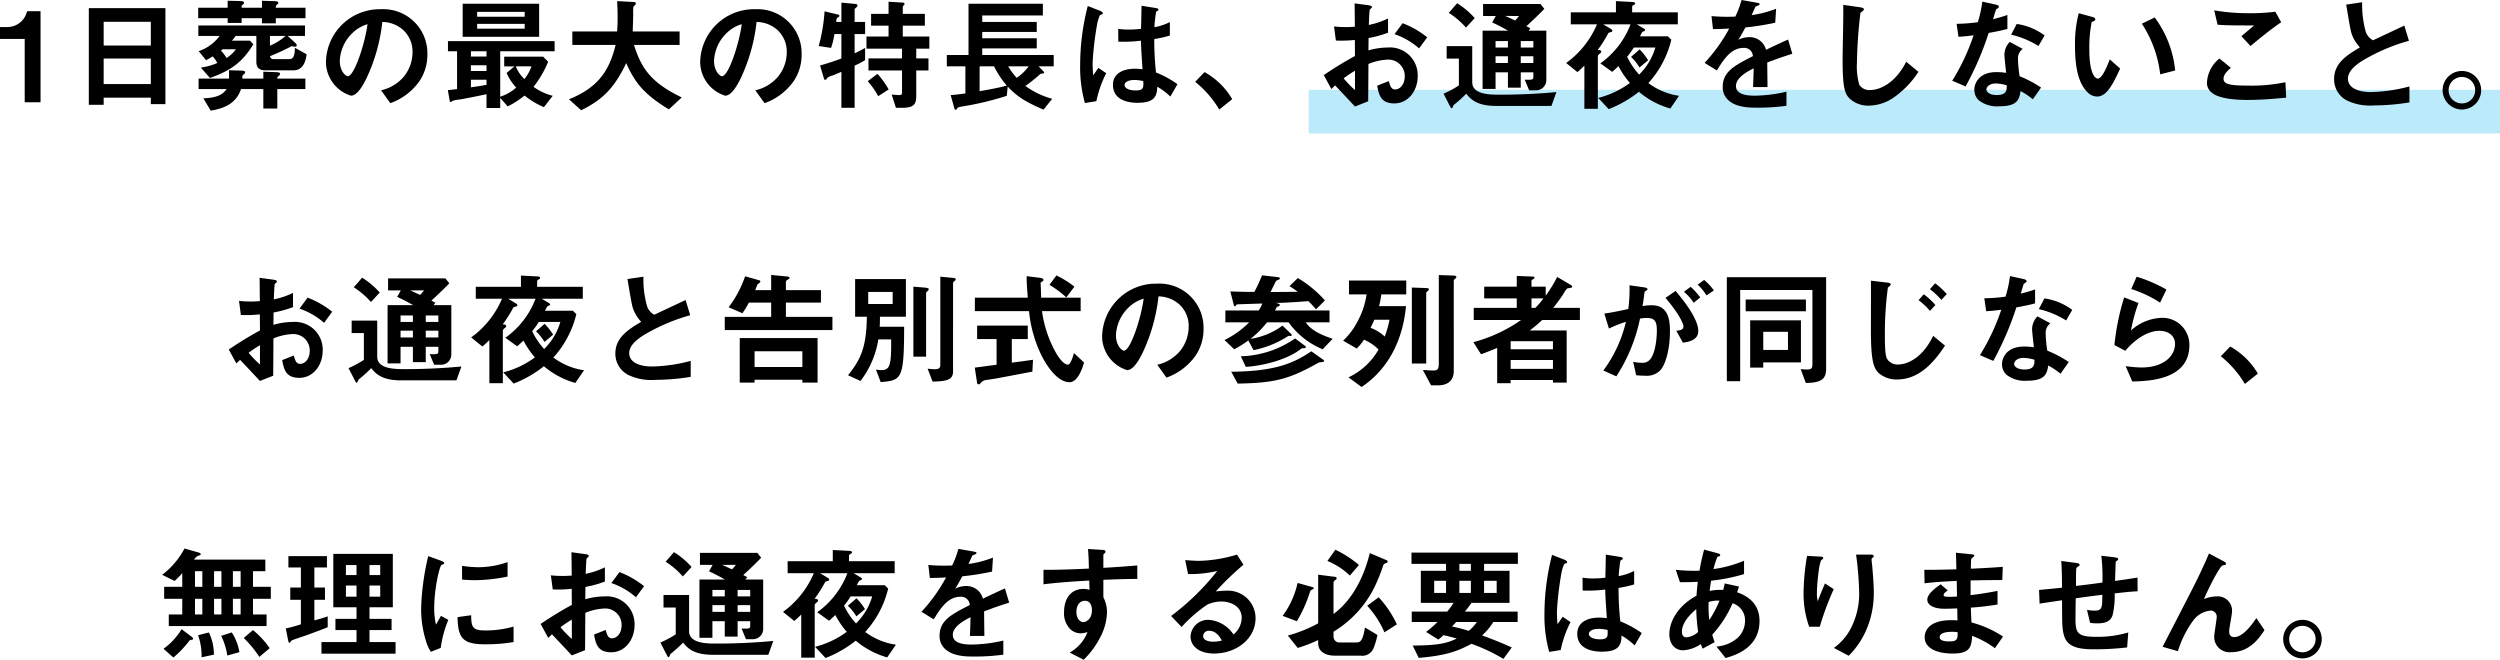 <svg xmlns="http://www.w3.org/2000/svg" viewBox="0 0 400.82 105.78"><defs><style>.a{fill:#bbeafa;}</style></defs><g transform="translate(-547.18 -1239.6)"><path class="a" d="M0,0H191V7H0Z" transform="translate(757 1254)"/><path d="M-198.32,0V-14.6h-2.16a3.262,3.262,0,0,1-3.18,2.54h-1.16v1.9h3.96V0Zm20.02.3V-15.1h-12.28V.4h2.38V-.74h7.56V.3Zm-2.34-9.4h-7.56v-3.8h7.56Zm0,6.18h-7.56v-4.1h7.56Zm24.98-4.78-1.88-1.04c-.02,1.16-.2,1.82-.88,1.82h-2.52a.523.523,0,0,1-.58-.48A34.089,34.089,0,0,0-158.06-9a2.753,2.753,0,0,0,.52.08c.3,0,.3-.2.3-.22,0-.16-.3-.44-.34-.48l-1.12-1.02h2.78v-1.68h-17.1v1.68h3.42a6.988,6.988,0,0,1-3.36,2.44l1.18,1.46c.48-.26.8-.46,1.06-.62a4.631,4.631,0,0,1,.74,1.06,10.541,10.541,0,0,1-2.64.74l1.46,1.66c3.4-1.2,5.22-2.56,6.96-5.4l-.54-.58h-2.9a5.574,5.574,0,0,0,.6-.76h3.32v4.12c0,.98.48,1.4,1.46,1.4h4.44C-156.12-5.12-155.8-6.7-155.66-7.7Zm-3.38-2.94a8.821,8.821,0,0,1-2.5,1.56v-1.56ZM-167-8.5a5.349,5.349,0,0,1-1.5,1.4,6.746,6.746,0,0,0-.9-1.2,3.392,3.392,0,0,0,.28-.2Zm11.16-4.98v-1.68h-4.76c0-.3,0-.32.22-.52a.379.379,0,0,0,.18-.3c0-.22-.4-.22-.72-.24l-1.9-.06v1.12h-3.26c0-.36,0-.36.18-.5a.338.338,0,0,0,.2-.3c0-.12,0-.26-.76-.28l-1.86-.04v1.12h-4.72v1.68h4.72v.76h2.24v-.76h3.26v.82h2.22v-.82Zm-.02,11.36V-3.8h-4.5c0-.24.02-.26.22-.42a.456.456,0,0,0,.22-.36c0-.24-.44-.24-.76-.26l-1.92-.06v1.1h-3.36v-.38c0-.08.04-.16.22-.3a.42.42,0,0,0,.22-.34c0-.18-.16-.24-.66-.26l-1.92-.06V-3.8h-4.88v1.68h4.5c-.7,1.02-1.86,1.42-3.74,1.48l1.18,1.98c1.86-.32,4.04-.96,4.86-3.46h3.58V1h2.24V-2.12Zm19.56-5.52a7.066,7.066,0,0,0-7.44-7.28,8.626,8.626,0,0,0-8.82,8.48,5.691,5.691,0,0,0,4,5.38c1.04,0,1.96-1.68,2.56-2.92a28.4,28.4,0,0,0,2.48-8.9,5.117,5.117,0,0,1,3.4,1.34,4.715,4.715,0,0,1,1.44,3.5,6.257,6.257,0,0,1-1.44,3.98,6.736,6.736,0,0,1-3.6,2.14l1.48,2.06a9.655,9.655,0,0,0,4.66-3.52A7.473,7.473,0,0,0-136.3-7.64Zm-9.6-4.88c-.4,3.12-2.12,8.34-3.16,8.34-.36,0-1.28-.84-1.28-2.46a6.55,6.55,0,0,1,2-4.44A5.9,5.9,0,0,1-145.9-12.52Zm30,4.34V-9.8H-133v1.62h1.46v6.06c-.32.04-.58.08-1.48.18l.32,1.78a.157.157,0,0,0,.16.12c.06,0,.16-.12.24-.18a5.083,5.083,0,0,1,1.1-.22c.72-.1,3.02-.56,4.38-.86V.92h2.2V-.7l1.2,1.36a14.884,14.884,0,0,0,2.7-1.74,13.022,13.022,0,0,0,3.1,1.86l1.42-1.82a8.926,8.926,0,0,1-3.08-1.44,16.514,16.514,0,0,0,2.34-4.02l-.8-.82h-6.24v1.56h1.64L-123.6-4.7a8.333,8.333,0,0,0,1.54,2.34A6.944,6.944,0,0,1-124.62-.9V-8.18Zm-10.92,3.16h-2.5v-.92h2.5Zm0-2.32h-2.5v-.84h2.5Zm0,4.54c-1.08.2-1.78.3-2.5.4V-3.62h2.5Zm7.22-2.96a7.531,7.531,0,0,1-1.14,2.04,5.646,5.646,0,0,1-1.38-2.04Zm1.22-4.74v-5.3h-12.26v5.3Zm-2.32-3.22h-7.62v-.78h7.62Zm0,1.92h-7.62v-.78h7.62ZM-95.52-.78c-4.88-2.36-6.44-4.58-7.66-8.42h7.32v-2.16h-7.52c.04-.94.08-2.64.08-2.82a6.458,6.458,0,0,1,.04-1.16c.18-.16.38-.34.38-.5,0-.22-.2-.24-.34-.24l-2.66-.14c.04.64.08,1.5.08,2.66,0,.3,0,1.32-.08,2.2h-7.18V-9.2h6.94c-1.02,4.2-2.86,6.86-7.48,8.72l1.96,1.76c3.48-1.7,5.36-3.66,7.22-7.56,1.4,3.14,2.82,4.96,6.84,7.42ZM-76.3-7.64a7.066,7.066,0,0,0-7.44-7.28,8.626,8.626,0,0,0-8.82,8.48,5.691,5.691,0,0,0,4,5.38c1.04,0,1.96-1.68,2.56-2.92a28.4,28.4,0,0,0,2.48-8.9,5.117,5.117,0,0,1,3.4,1.34,4.715,4.715,0,0,1,1.44,3.5,6.257,6.257,0,0,1-1.44,3.98,6.736,6.736,0,0,1-3.6,2.14L-82.24.14a9.655,9.655,0,0,0,4.66-3.52A7.473,7.473,0,0,0-76.3-7.64Zm-9.6-4.88c-.4,3.12-2.12,8.34-3.16,8.34-.36,0-1.28-.84-1.28-2.46a6.55,6.55,0,0,1,2-4.44A5.9,5.9,0,0,1-85.9-12.52ZM-55.82-8.6v-1.94h-4.26v-1.74h3.54v-1.9h-3.54v-1.06a.549.549,0,0,1,.2-.36.306.306,0,0,0,.08-.2.2.2,0,0,0-.2-.18l-2.36-.14v1.94h-2.8v1.9h2.8v1.74H-65.9V-8.6h5.7v1.56h-5.38V-5.1h5.38v3.54c0,.3-.12.4-.44.4-.2,0-.6-.02-1.22-.08l.68,2.12h1.02c1.8,0,2.24-.52,2.24-1.88V-5.1h1.96V-7.04h-1.96V-8.6Zm-6.52,6.54a14.136,14.136,0,0,0-1.8-2.5L-65.7-3.38a12.237,12.237,0,0,1,1.68,2.4Zm-3.78-4.7V-8.72a15.827,15.827,0,0,1-1.68.86v-3.08h1.68v-1.94H-67.8v-1.98c0-.14.16-.26.3-.38a.329.329,0,0,0,.16-.24.283.283,0,0,0-.26-.28l-2.32-.22v3.1h-.84c.06-.52.08-.58.2-.68.24-.14.32-.2.32-.3a.233.233,0,0,0-.2-.2l-2.18-.52a27.41,27.41,0,0,1-.94,5.56l1.98.3a11.456,11.456,0,0,0,.54-2.22h1.12v3.92c-1.08.4-2.08.74-3.42,1.12l.64,2.14a.192.192,0,0,0,.18.16c.14,0,.2-.1.36-.32a1.856,1.856,0,0,1,.72-.34c.2-.06.94-.38,1.52-.62V.88h2.12V-5.88A12.164,12.164,0,0,0-66.12-6.76Zm30.24,1V-7.58H-47.34V-8.64h8.74v-1.62h-8.74v-1.02h8.74v-1.6h-8.74v-1.04h9.72V-15.8H-49.54v8.22h-3.48v1.82h2.98v4.34c-.6.08-1.68.24-2.36.26L-51.86.8c.08.28.12.4.26.4.06,0,.12-.02.2-.16.1-.2.22-.26.92-.38a47.866,47.866,0,0,0,7.08-1.7l.14-1.48c1.4,1.46,2.54,2.32,5.74,3.7l1.4-1.74a13.034,13.034,0,0,1-4.3-2.06,25.864,25.864,0,0,0,2.4-1.92c.08-.04.46-.08.54-.12a.092.092,0,0,0,.06-.1c0-.1-.12-.2-.18-.28l-.7-.72Zm-4.02,0a7.687,7.687,0,0,1-1.92,1.84,10.985,10.985,0,0,1-1.36-1.84Zm-3.5,3.08c-1.28.36-2.96.66-4.36.9V-5.76h2.32A14.008,14.008,0,0,0-43.4-2.68Zm27.36-.22a16.008,16.008,0,0,0-3.44-1.88,49.134,49.134,0,0,1-.28-5.36,18.685,18.685,0,0,0,2.5-.56v-2.16a8.732,8.732,0,0,1-2.48.82,23.072,23.072,0,0,1,.28-2.48c.2-.12.38-.22.38-.32,0-.12-.06-.22-.48-.28l-2.24-.36c-.04,1.98-.04,2.2-.08,3.7a15.832,15.832,0,0,1-1.86.12,10.411,10.411,0,0,1-1.8-.12l.02,2.06a22.231,22.231,0,0,0,3.62-.16c.04,1.36.1,2.2.26,4.58-.4-.04-.82-.08-1.22-.08-1.94,0-3.52.78-3.52,2.58,0,2.88,3.36,2.88,3.94,2.88,2.72,0,3.12-1.04,3.16-2.58a10.7,10.7,0,0,1,2.1,1.58ZM-27.46-4.66l-1.26-.86-.82,1.2a19.706,19.706,0,0,1-.1-2.1,50.819,50.819,0,0,1,.74-6.2,5.717,5.717,0,0,1,.44-1.36,3.077,3.077,0,0,0,.38-.16.173.173,0,0,0,.08-.14c0-.2-.42-.38-.48-.4l-1.94-.76a37.914,37.914,0,0,0-1.22,9.36,21.515,21.515,0,0,0,.76,6.2l1.84-.3A17.566,17.566,0,0,1-27.46-4.66Zm5.94,1.26c.04,1.04.08,1.5-1.24,1.5-1.18,0-1.76-.42-1.76-.88s.64-.8,1.58-.8A6.879,6.879,0,0,1-21.52-3.4Zm8.32.12A16.444,16.444,0,0,1-9.34,1.16L-7.26-.5A11.764,11.764,0,0,0-11.7-4.84ZM8.64-2.12a8.072,8.072,0,0,1,.6-.58C11.06-.78,11.56-.24,12.42.68l2.12-.84c.02-2.44.02-2.8.04-5.98a8.966,8.966,0,0,1,3.04-.7A2.625,2.625,0,0,1,20.4-4.18c0,1.4-.82,2.12-1.54,2.12-.62,0-.78-.52-1.02-1.34l-1.86.74c.28,1.46.56,2.84,2.76,2.84,2.14,0,3.74-1.94,3.74-4.4a4.449,4.449,0,0,0-4.82-4.56,11.075,11.075,0,0,0-3.08.46l.02-1.98a17.438,17.438,0,0,0,3.12-.86v-2.28a12.694,12.694,0,0,1-3.08,1.04c.02-.38.08-2.34.16-2.46.04-.06.34-.3.34-.38,0-.1,0-.24-.56-.32l-2.22-.3c.02,1.3.02,1.48.04,3.74-.58.04-.88.06-1.38.06a16.115,16.115,0,0,1-1.96-.1l.3,2.26A19.628,19.628,0,0,0,12.4-10l.02,2.58a57.292,57.292,0,0,0-5,3.06Zm3.78.16A16.815,16.815,0,0,1,10.6-3.84a20.517,20.517,0,0,1,1.82-1.22ZM24-10.42a14.712,14.712,0,0,0-3.94-2.26l-1.3,1.76A11.633,11.633,0,0,1,22.7-8.64ZM43.1-3.6v-7.88H40.26l.28-.38c-.1-.06-.54-.3-.64-.34,1.58-1.44,2.42-2.3,2.88-2.78l-.62-.78h-9.2v1.92H35l-.58,1.04c.88.4,1.72.84,2.56,1.32h-4.1v9.34h2.08V-4.8h1.98v2.46H39V-4.8h2.02v.7c0,.5-.14.5-1.38.48l.7,1.7H41.4A1.642,1.642,0,0,0,43.1-3.6ZM41.02-8.78H39V-9.82h2.02Zm0,2.48H39V-7.38h2.02ZM36.94-8.78H34.96V-9.82h1.98Zm0,2.48H34.96V-7.38h1.98Zm1.78-7.54a5.822,5.822,0,0,1-.62.72c-.24-.1-1.34-.62-1.6-.72Zm-7.1.34a12.932,12.932,0,0,0-2.82-2.38l-1.34,1.54a13.156,13.156,0,0,1,2.76,2.36ZM44.72-1.64c-3,.28-6.02.42-9.04.42-1.6,0-4.46,0-4.46-2V-9h-4.1v2h1.96v4.3a16.276,16.276,0,0,1-2.46,1.32L27.7.72c.06.1.12.24.24.24.1,0,.18-.26.3-.52a19.178,19.178,0,0,0,2.02-1.82C30.9-.58,31.88.58,35,.58h8.92Zm19.66.6a10.658,10.658,0,0,1-4.92-2.04,15.75,15.75,0,0,0,3.68-6.96l-.56-.54H58.12a7.3,7.3,0,0,1,.36-.68,1.528,1.528,0,0,1,.32-.16c.04-.02.14-.04.14-.16,0-.14-.22-.26-.4-.36l-.94-.56h6.58v-1.92H56.86v-.92c0-.12.1-.16.32-.3.1-.06.16-.1.16-.2,0-.16-.16-.22-.42-.24l-2.66-.14v1.8H47.02v1.92h4.2a14.7,14.7,0,0,1-4.94,6.2l1.8,1.46A14.631,14.631,0,0,0,49.2-5.88V1.04h2.16V-7.32c0-.22.12-.32.28-.46.16-.12.26-.2.26-.34,0-.24-.3-.26-.56-.28A19.927,19.927,0,0,0,53-11.02c.1-.14.14-.16.52-.26.08-.02.16-.04.16-.18,0-.1-.04-.2-.36-.38l-1.1-.66H56.6a13.6,13.6,0,0,1-4.84,6.26l1.9,1.36c.44-.38.64-.56,1-.92A13.937,13.937,0,0,0,56.5-3.1,14.461,14.461,0,0,1,51.42-.7L53.1,1.1a18.707,18.707,0,0,0,4.84-2.78A13.528,13.528,0,0,0,62.98,1Zm-3.8-7.74a10.012,10.012,0,0,1-2.6,4.34A11.9,11.9,0,0,1,56.06-7.3a12.324,12.324,0,0,0,1.06-1.48ZM59.42-6.74a10,10,0,0,0-1.36-1.74l-1.38,1.2a8.182,8.182,0,0,1,1.36,1.7ZM82.54-7.78l-.68-2.28c-.94.42-1.2.54-3.54,1.64a2.68,2.68,0,0,0-2.72-2.02,3.868,3.868,0,0,0-1.72.42c.34-.52.5-.8,1.14-1.98a42.1,42.1,0,0,0,4.78-.76L79.94-15a16.887,16.887,0,0,1-3.92,1.02c.1-.22.6-1.34.62-1.36.02,0,.42-.18.46-.2.12-.04.2-.1.2-.22,0-.14-.34-.18-.4-.2l-2.5-.44a15.509,15.509,0,0,1-1,2.66,28.13,28.13,0,0,1-3.82-.08l.24,2.08c.84,0,1.46-.02,2.6-.08a26.592,26.592,0,0,1-3.94,5.5L70.44-5.1c1.1-1.8,2.3-3.62,4.26-3.62A1.386,1.386,0,0,1,76.22-7.4c-3,1.54-4.84,2.48-4.84,4.96a2.734,2.734,0,0,0,.76,1.96C73.4.86,75.72.86,76.84.86A33.1,33.1,0,0,0,81.6.56V-1.7a23.124,23.124,0,0,1-5.1.64c-1.46,0-3-.26-3-1.56,0-1.4,2.08-2.44,2.84-2.82-.02.88-.04,1.86-.1,3h2.32c0-.68-.04-3.16-.04-3.94C80-6.94,80.96-7.28,82.54-7.78Zm20.22,2.9L100.8-6.5c-1.96,3.84-4.64,4.54-5.76,4.54a1.929,1.929,0,0,1-1.76-.84,10.531,10.531,0,0,1-.38-3.54,75.592,75.592,0,0,1,.56-8c.32-.26.56-.42.56-.58,0-.12-.18-.26-.66-.32l-2.66-.38c.06,1.34-.1,7.28-.1,8.5,0,4.8.32,5.82,1.26,6.64A4.449,4.449,0,0,0,94.78.54,7.229,7.229,0,0,0,98.76-.74,14.922,14.922,0,0,0,102.76-4.88Zm19.66,2.52a18.37,18.37,0,0,0-3.44-1.82,19.817,19.817,0,0,1-.26-2.78,1.832,1.832,0,0,1,.76-1.6L117.4-9.68a3.022,3.022,0,0,0-.86,2.04c0,.42.24,2.46.28,2.92a10.093,10.093,0,0,0-1.56-.12c-2.76,0-3.54,1.76-3.54,2.84a2.264,2.264,0,0,0,.74,1.7,4.753,4.753,0,0,0,3.26.94c2.62,0,3.22-.84,3.4-2.44A11.009,11.009,0,0,1,121.1-.48Zm-5.5-.36c0,.72.02,1.56-1.6,1.56-1.1,0-1.66-.46-1.66-.9,0-.4.48-.96,1.52-.96A6.716,6.716,0,0,1,116.92-2.72Zm6.06-8a9.884,9.884,0,0,0-4.46-1.84l-.9,1.72A14.155,14.155,0,0,1,122-9.02Zm-5.96-1.04V-14c-.52.18-1.12.38-2.3.68.08-.26.46-1.54.48-1.56.12-.12.46-.24.46-.44,0-.22-.38-.32-.48-.34L113-16.14a19.083,19.083,0,0,1-.72,3.3,26.625,26.625,0,0,1-3.4.26l.3,2.08c.94-.06,1.5-.12,2.42-.24a34.306,34.306,0,0,1-3.42,7.28l2.14.92a48.777,48.777,0,0,0,3.7-8.58C115.72-11.42,116.34-11.58,117.02-11.76Zm26.9,6.66a17,17,0,0,0-3.28-8.5l-2.06,1a18.6,18.6,0,0,1,2.94,8.12Zm-8.82-.3-1.66-1.48c-.38.96-1.2,3.08-1.92,3.08-.4,0-1.36-.72-1.36-4.62a20.732,20.732,0,0,1,.38-4.46c.34-.12.58-.2.58-.42,0-.24-.32-.34-.46-.38l-2.2-.6a19.479,19.479,0,0,0-.6,5.2c0,3.8.64,6.14,2.04,7.5a2.181,2.181,0,0,0,1.48.66C133-.92,134-3.04,135.1-5.4Zm25.82-7.44-.94-1.68a32.448,32.448,0,0,1-4.4.24,32.442,32.442,0,0,1-5.4-.46l.54,2.3c1.18.1,2.54.12,5.86.12l-2.04,1.72L156-9.02C157.1-9.94,159.16-11.64,160.92-12.84Zm.8,12.1-.12-2.48a26.687,26.687,0,0,1-6.24.54c-.88,0-2.84,0-3.4-.48a.741.741,0,0,1-.28-.64c0-.68.68-1.3,1.18-1.72l-1.84-1.5a5.248,5.248,0,0,0-2,3.82,1.911,1.911,0,0,0,.66,1.56c1.16,1.1,4.02,1.26,5.8,1.26C157.8-.38,159.96-.58,161.72-.74Zm19.76.76V-2.54a25.919,25.919,0,0,1-6.18.9c-2.1,0-3.68-.7-3.68-2.14,0-1.34,1.48-2.36,2.38-2.92a30.089,30.089,0,0,1,7.4-3.16l-.74-2.44c-2.46,1.16-2.72,1.28-5.02,2.36a2.435,2.435,0,0,1-1.16-1.36,16.185,16.185,0,0,1-.58-4.74l-2.56.38c.64,3.82.74,4.4,1.02,5.06a6.3,6.3,0,0,0,1.18,1.8c-2.2,1.3-4.14,2.58-4.14,5.08A3.811,3.811,0,0,0,171.44-.3a8.6,8.6,0,0,0,4.4.8A35.876,35.876,0,0,0,181.48.02Zm8.42-5.04a3.086,3.086,0,0,0-3.1,3.08,3.116,3.116,0,0,0,3.1,3.1,3.111,3.111,0,0,0,3.08-3.1A3.081,3.081,0,0,0,189.9-5.02Zm0,.96a2.121,2.121,0,0,1,2.12,2.12A2.108,2.108,0,0,1,189.9.18a2.113,2.113,0,0,1-2.14-2.12A2.138,2.138,0,0,1,189.9-4.06ZM-166.92,41.88a8.072,8.072,0,0,1,.6-.58c1.82,1.92,2.32,2.46,3.18,3.38l2.12-.84c.02-2.44.02-2.8.04-5.98a8.966,8.966,0,0,1,3.04-.7,2.625,2.625,0,0,1,2.78,2.66c0,1.4-.82,2.12-1.54,2.12-.62,0-.78-.52-1.02-1.34l-1.86.74c.28,1.46.56,2.84,2.76,2.84,2.14,0,3.74-1.94,3.74-4.4a4.449,4.449,0,0,0-4.82-4.56,11.075,11.075,0,0,0-3.08.46l.02-1.98a17.438,17.438,0,0,0,3.12-.86V30.56a12.694,12.694,0,0,1-3.08,1.04c.02-.38.08-2.34.16-2.46.04-.06.34-.3.34-.38,0-.1,0-.24-.56-.32l-2.22-.3c.02,1.3.02,1.48.04,3.74-.58.04-.88.06-1.38.06a16.115,16.115,0,0,1-1.96-.1l.3,2.26a19.628,19.628,0,0,0,3.04-.1l.02,2.58a57.292,57.292,0,0,0-5,3.06Zm3.78.16a16.815,16.815,0,0,1-1.82-1.88,20.519,20.519,0,0,1,1.82-1.22Zm11.58-8.46a14.712,14.712,0,0,0-3.94-2.26l-1.3,1.76a11.633,11.633,0,0,1,3.94,2.28Zm19.1,6.82V32.52h-2.84l.28-.38c-.1-.06-.54-.3-.64-.34,1.58-1.44,2.42-2.3,2.88-2.78l-.62-.78h-9.2v1.92h2.04l-.58,1.04c.88.4,1.72.84,2.56,1.32h-4.1v9.34h2.08V39.2h1.98v2.46h2.06V39.2h2.02v.7c0,.5-.14.5-1.38.48l.7,1.7h1.06A1.642,1.642,0,0,0-132.46,40.4Zm-2.08-5.18h-2.02V34.18h2.02Zm0,2.48h-2.02V36.62h2.02Zm-4.08-2.48h-1.98V34.18h1.98Zm0,2.48h-1.98V36.62h1.98Zm1.78-7.54a5.822,5.822,0,0,1-.62.72c-.24-.1-1.34-.62-1.6-.72Zm-7.1.34a12.932,12.932,0,0,0-2.82-2.38l-1.34,1.54a13.156,13.156,0,0,1,2.76,2.36Zm13.1,11.86c-3,.28-6.02.42-9.04.42-1.6,0-4.46,0-4.46-2V35h-4.1v2h1.96v4.3a16.276,16.276,0,0,1-2.46,1.32l1.08,2.1c.06.1.12.24.24.24.1,0,.18-.26.3-.52a19.178,19.178,0,0,0,2.02-1.82c.64.8,1.62,1.96,4.74,1.96h8.92Zm19.66.6a10.658,10.658,0,0,1-4.92-2.04,15.75,15.75,0,0,0,3.68-6.96l-.56-.54h-4.46a7.305,7.305,0,0,1,.36-.68,1.528,1.528,0,0,1,.32-.16c.04-.02.14-.04.14-.16,0-.14-.22-.26-.4-.36l-.94-.56h6.58V29.58h-7.32v-.92c0-.12.1-.16.32-.3.1-.06.16-.1.16-.2,0-.16-.16-.22-.42-.24l-2.66-.14v1.8h-7.24V31.5h4.2a14.7,14.7,0,0,1-4.94,6.2l1.8,1.46a14.631,14.631,0,0,0,1.12-1.04v6.92h2.16V36.68c0-.22.12-.32.28-.46.16-.12.26-.2.26-.34,0-.24-.3-.26-.56-.28a19.927,19.927,0,0,0,1.66-2.62c.1-.14.14-.16.52-.26.08-.02.16-.04.16-.18,0-.1-.04-.2-.36-.38l-1.1-.66h4.38a13.6,13.6,0,0,1-4.84,6.26l1.9,1.36c.44-.38.64-.56,1-.92a13.936,13.936,0,0,0,1.84,2.7,14.461,14.461,0,0,1-5.08,2.4l1.68,1.8a18.707,18.707,0,0,0,4.84-2.78A13.528,13.528,0,0,0-112.58,45Zm-3.8-7.74a10.012,10.012,0,0,1-2.6,4.34,11.9,11.9,0,0,1-1.92-2.86,12.324,12.324,0,0,0,1.06-1.48Zm-1.16,2.04a10,10,0,0,0-1.36-1.74l-1.38,1.2a8.182,8.182,0,0,1,1.36,1.7Zm22.06,6.76V41.46a25.919,25.919,0,0,1-6.18.9c-2.1,0-3.68-.7-3.68-2.14,0-1.34,1.48-2.36,2.38-2.92a30.089,30.089,0,0,1,7.4-3.16l-.74-2.44c-2.46,1.16-2.72,1.28-5.02,2.36a2.435,2.435,0,0,1-1.16-1.36,16.185,16.185,0,0,1-.58-4.74l-2.56.38c.64,3.82.74,4.4,1.02,5.06a6.3,6.3,0,0,0,1.18,1.8c-2.2,1.3-4.14,2.58-4.14,5.08a3.811,3.811,0,0,0,2.04,3.42,8.6,8.6,0,0,0,4.4.8A35.876,35.876,0,0,0-94.08,44.02Zm22.72-7.5V34.4h-7.46V32.12h5.62v-2h-5.62v-1.3a.434.434,0,0,1,.3-.38c.16-.1.28-.16.28-.3s-.18-.18-.3-.2l-2.64-.26v2.44h-2.56c.06-.14.34-.88.4-.96.02-.02.3-.2.3-.22a.266.266,0,0,0,.12-.18.2.2,0,0,0-.16-.22l-2.28-.64A17.547,17.547,0,0,1-88,32.86l2.2.96a12.487,12.487,0,0,0,1.04-1.7h3.58V34.4h-7.44v2.12Zm-2.38,8.42V37.8H-86.22v7.14h2.38v-.46h7.66v.46Zm-2.44-2.5h-7.66V39.92h7.66Zm16.6-8.06V28.34h-8.14v6.04h1.88c-.06,4.86-.96,6.84-3.02,9.38l2,.92A14.662,14.662,0,0,0-64,38.02h2.06c.02,4.06-.14,4.92-1.6,4.92-.22,0-.62-.06-.84-.08l.76,2c3.38-.28,3.74-.44,3.76-8.88h-3.92c.02-.38.04-.64.04-1.6Zm-2.12-2.04h-3.92V30.4h3.92Zm10.1-3.94c0-.22-.1-.22-.98-.3l-1.48-.14V42.1c0,.5-.22.7-.96.7a10.741,10.741,0,0,1-1.08-.1l.8,2.08c2.28-.04,3.28-.3,3.28-1.6V28.98c0-.12.16-.26.2-.3C-51.72,28.6-51.6,28.5-51.6,28.4Zm-4.32,1.58c0-.2-.24-.24-.98-.3l-1.48-.12V40.78h2.04V30.58c0-.1.12-.22.2-.28C-56.04,30.22-55.92,30.1-55.92,29.98Zm23.36-.42a15.534,15.534,0,0,0-2.88-1.8l-1.12,1.5a17.808,17.808,0,0,1,2.7,2.02Zm1.54,12.16-1.62-1.52c-.12.46-.52,1.86-.96,1.86-.46,0-1.12-.54-1.88-1.82a18.966,18.966,0,0,1-2.28-6.76h6.2V31.32H-37.9c-.02-.8-.02-1.1-.08-2.3,0-.08.02-.16.24-.28.16-.08.22-.14.22-.24,0-.28-.34-.34-.9-.4l-1.8-.22c0,1.14.06,1.84.18,3.44h-8.48v2.16h8.68a20.832,20.832,0,0,0,1.7,6.46c.74,1.7,2.64,4.94,4.8,4.94C-31.94,44.88-31.18,42.32-31.02,41.72Zm-8.18-.44c-1.68.24-2.1.3-3.4.46V37.96h2.56V35.8h-8.12v2.16h3.12v4.12c-1.7.22-2.4.32-3.5.46l.38,2.46a.249.249,0,0,0,.26.22c.14,0,.16-.04.42-.34a1.523,1.523,0,0,1,.96-.38c.22-.04,1.2-.18,1.4-.22.02,0,4.08-.76,5.82-1.1Zm27.34-4.92a7.066,7.066,0,0,0-7.44-7.28,8.626,8.626,0,0,0-8.82,8.48,5.691,5.691,0,0,0,4,5.38c1.04,0,1.96-1.68,2.56-2.92a28.4,28.4,0,0,0,2.48-8.9,5.117,5.117,0,0,1,3.4,1.34,4.715,4.715,0,0,1,1.44,3.5,6.257,6.257,0,0,1-1.44,3.98,6.736,6.736,0,0,1-3.6,2.14l1.48,2.06a9.655,9.655,0,0,0,4.66-3.52A7.473,7.473,0,0,0-11.86,36.36Zm-9.6-4.88c-.4,3.12-2.12,8.34-3.16,8.34-.36,0-1.28-.84-1.28-2.46a6.55,6.55,0,0,1,2-4.44A5.9,5.9,0,0,1-21.46,31.48Zm23.24,3.8A12.635,12.635,0,0,0,7.24,39.6l1.6-1.68c-1.72-.58-3.4-1.3-4.32-2.64H8.34v-1.9H-.42c.14-.24.2-.34.34-.6.14-.02.44-.06.44-.28,0-.18-.18-.22-.64-.34,1,.02,3.48-.14,5.22-.28A15.356,15.356,0,0,1,6.18,33.2L7.6,31.76a18.368,18.368,0,0,0-4.34-3.58l-1.34,1.3a14.247,14.247,0,0,1,1.32.9c-1.24.02-3.58.04-4.36.04.14-.28.76-1.54.9-1.8.14-.06.38-.16.44-.2a.218.218,0,0,0,.16-.2c0-.08-.1-.16-.24-.18l-2.62-.3A22.4,22.4,0,0,1-3.72,30.4c-1.3,0-2.5-.02-3.84-.08L-7,32.54a.192.192,0,0,0,.18.16c.08,0,.1-.04.22-.22.06-.08.1-.08.52-.1l3.64-.12a4.89,4.89,0,0,1-.58,1.12H-8.36v1.9h3.82A14.716,14.716,0,0,1-8.5,38.12l1.56,1.48a16.505,16.505,0,0,0,2.26-1.42l.84,1.56a15.94,15.94,0,0,0,5.42-2.18,1.178,1.178,0,0,1,.28-.14.533.533,0,0,0,.24.06c.06,0,.18-.06.18-.16a.344.344,0,0,0-.14-.22L.8,35.8a11.216,11.216,0,0,1-5.12,2.12,15.656,15.656,0,0,0,2.64-2.64ZM-6.38,45.1C-.14,45,2,44.3,6.64,41.72c.1-.02.58-.08.66-.1a.155.155,0,0,0,.16-.14c0-.1-.04-.14-.12-.2L5.42,39.92C2.56,41.86-.44,43.14-7.42,43.2Zm1.3-2.68c3.52-.24,7.12-1.46,8.88-2.92.08-.06.12-.06.5-.08.08,0,.24-.04.24-.16a.26.26,0,0,0-.16-.24L2.82,37.86a15.931,15.931,0,0,1-8.7,2.86ZM20.64,30.8V28.58H11.46V30.8h2.82a12.75,12.75,0,0,1-1.42,4.28,11.17,11.17,0,0,1-2.34,3.14l2.18,1.26a7.751,7.751,0,0,0,1.16-1.42,7.107,7.107,0,0,1,2.34,1.58,10.85,10.85,0,0,1-4.82,4.46l2.1,1.54c4.52-3,6.66-7.9,7.12-12.96H16.28a12.618,12.618,0,0,0,.36-1.88Zm3.64-.8c0-.2-.32-.22-.52-.22l-2.22-.08V41.88h2.3V30.56c0-.08.12-.18.32-.38C24.22,30.12,24.28,30.08,24.28,30Zm-6.32,4.86a17.309,17.309,0,0,1-.76,2.7,7.094,7.094,0,0,0-2.28-1.4c.26-.52.36-.74.6-1.3Zm10.72-6.84c0-.18-.22-.24-.5-.24l-2.32-.08V41.94c0,1-.38,1.06-.86,1.06-.32,0-1.04-.04-1.7-.08l1.32,2.46h1.1c1.5,0,2.54-.68,2.54-2.32V28.58c0-.1.08-.18.32-.38C28.64,28.12,28.68,28.08,28.68,28.02Zm19.8,6.88V32.96H44.2c.64-.78,1.36-1.8,1.5-2.02.64-1.08.7-1.1.98-1.14.4-.04.56-.08.56-.24a.31.31,0,0,0-.16-.24L44.84,28A20.646,20.646,0,0,1,43,31V29.56H40.72v-.94c0-.12.16-.2.28-.26.08-.06.2-.12.2-.26,0-.08-.1-.16-.28-.16l-2.56-.1v1.72H33.14v1.88h5.22v1.52h-6.9V34.9h7.6a24.068,24.068,0,0,1-7.66,3.56l1.24,1.94c1.16-.44,1.68-.64,2.58-1.02v5.66h2.16v-.52h6.78v.42h2.2V36.58H40.44a21.024,21.024,0,0,0,2-1.68Zm-4.32,4.7H37.38V38.3h6.78Zm0,3.14H37.38V41.32h6.78Zm-1.52-11.3a14.567,14.567,0,0,1-1.3,1.52h-.62V31.44Zm27.32-1.28a9.11,9.11,0,0,0-1.56-1.68l-1.04.76a7.941,7.941,0,0,1,1.42,1.72Zm-2.18,1.12a12.321,12.321,0,0,0-1.54-1.7l-1.08.8a8.936,8.936,0,0,1,1.58,1.76Zm-.32,5.4c0-2.12-2.72-5.34-3.64-6.44L62.2,31.36c2.12,2.46,2.88,4.1,2.88,4.6,0,.48-.42.58-1.14.68L65,38.54C65.74,38.44,67.46,38.2,67.46,36.68Zm-4.54.02c0-1.78-.24-4.16-2.94-4.16a8.356,8.356,0,0,0-1.46.14c.16-.9.2-1.26.3-2.06.04-.26.04-.26.28-.42.2-.12.22-.14.22-.22,0-.16-.22-.26-.48-.3l-2.4-.34a23.936,23.936,0,0,1-.2,3.8c-1.64.36-2.32.5-3.84.74l.74,2.4a17.913,17.913,0,0,1,2.72-1.08A21.228,21.228,0,0,1,52.24,43l2.08.94a26.847,26.847,0,0,0,3.8-9.26,6.618,6.618,0,0,1,1.08-.1c1.24,0,1.62.48,1.62,2.02,0,.96-.16,3.48-1.06,4.6a1.556,1.556,0,0,1-1.38.56,5.886,5.886,0,0,1-1.36-.16l.48,2.16a14.074,14.074,0,0,0,1.5.08,3,3,0,0,0,2.28-.78C62.22,42.16,62.92,39.58,62.92,36.7Zm21,5V34.96H75.78v7.58h2.1V41.7Zm-2.08-2H77.88V36.8h3.96Zm2.88-6.2V31.62H75.06V33.5Zm3.24,9.24V28.04H72.04V44.72h2.14V30.1H85.76V42c0,.72-.2.84-.98.84q-.27,0-.9-.06L84.7,45C86.98,44.96,87.96,44.52,87.96,42.74Zm19.34-12a12.648,12.648,0,0,0-1.86-1.72l-.84.94a13.314,13.314,0,0,1,1.84,1.72Zm-1.82,1.76a12.114,12.114,0,0,0-1.86-1.72l-.84.94a12.569,12.569,0,0,1,1.84,1.72Zm1.54,6.52-1.9-1.58c-1.62,3.42-4.04,4.6-5.64,4.6a1.981,1.981,0,0,1-1.62-.72c-.28-.34-.48-.88-.48-3.76a54.931,54.931,0,0,1,.48-7.84c.12-.12.46-.36.46-.54,0-.22-.56-.28-.62-.28l-2.56-.3c.02,1.24,0,6.78,0,7.92,0,4.86.42,6.12,1.26,6.9a4.364,4.364,0,0,0,2.94,1.02C103.18,44.44,105.56,41.18,107.02,39.02Zm19.84,2.62a18.37,18.37,0,0,0-3.44-1.82,19.817,19.817,0,0,1-.26-2.78,1.832,1.832,0,0,1,.76-1.6l-2.08-1.12a3.022,3.022,0,0,0-.86,2.04c0,.42.24,2.46.28,2.92a10.094,10.094,0,0,0-1.56-.12c-2.76,0-3.54,1.76-3.54,2.84a2.264,2.264,0,0,0,.74,1.7,4.753,4.753,0,0,0,3.26.94c2.62,0,3.22-.84,3.4-2.44a11.009,11.009,0,0,1,1.98,1.32Zm-5.5-.36c0,.72.02,1.56-1.6,1.56-1.1,0-1.66-.46-1.66-.9,0-.4.48-.96,1.52-.96A6.716,6.716,0,0,1,121.36,41.28Zm6.06-8a9.884,9.884,0,0,0-4.46-1.84l-.9,1.72a14.155,14.155,0,0,1,4.38,1.82Zm-5.96-1.04V30c-.52.18-1.12.38-2.3.68.08-.26.46-1.54.48-1.56.12-.12.46-.24.46-.44,0-.22-.38-.32-.48-.34l-2.18-.48a19.083,19.083,0,0,1-.72,3.3,26.625,26.625,0,0,1-3.4.26l.3,2.08c.94-.06,1.5-.12,2.42-.24a34.306,34.306,0,0,1-3.42,7.28l2.14.92a48.777,48.777,0,0,0,3.7-8.58C120.16,32.58,120.78,32.42,121.46,32.24Zm21.06-2.22a23.764,23.764,0,0,0-4.78-2.06l-.86,1.98a18.944,18.944,0,0,1,4.62,2.18Zm3.68,8.92a4.316,4.316,0,0,0-4.44-4.38,7.691,7.691,0,0,0-4.92,2.02,25.553,25.553,0,0,1,1.2-4.4l-2.3-.9a39.041,39.041,0,0,0-1.56,7.64l1.74.92c2.06-2.4,4.08-3.2,5.46-3.2,1.5,0,2.52.82,2.52,2.1,0,1.84-1.7,3.78-5.42,3.78a20.028,20.028,0,0,1-2.5-.22l1.06,2.46C139.52,44.7,146.2,44.58,146.2,38.94Zm5.04,1.78a16.444,16.444,0,0,1,3.86,4.44l2.08-1.66a11.764,11.764,0,0,0-4.44-4.34ZM-161.4,79.6V77.68h-2.86v-2.5h1.98V73.32h-11.44c.36-.46.48-.52.62-.58.46-.18.46-.18.46-.28,0-.18-.3-.26-.34-.28l-2.26-.64a12.863,12.863,0,0,1-3.58,4.22l1.98.98a9.287,9.287,0,0,0,1.24-1.26v2.2h-2.9V79.6h2.9v2.52h-2.16v1.86h15.68V82.12h-2.18V79.6Zm-7.92-1.92h-1.18v-2.5h1.18Zm0,4.44h-1.18V79.6h1.18Zm3.08-4.44h-1.24v-2.5h1.24Zm0,4.44h-1.24V79.6h1.24Zm-6.14-4.44h-1.18v-2.5h1.18Zm0,4.44h-1.18V79.6h1.18Zm10.8,5.4a14.007,14.007,0,0,0-2.68-2.9l-1.48,1.26a18.315,18.315,0,0,1,2.5,3.04Zm-4.86.64A8.106,8.106,0,0,0-167.66,85l-1.7.54a10.724,10.724,0,0,1,.98,3.16Zm-4.08.4a8.51,8.51,0,0,0-.8-3.56l-1.74.44a10.027,10.027,0,0,1,.56,3.54ZM-173.86,86c0-.08-.04-.16-.22-.3l-1.62-1.22a10.952,10.952,0,0,1-2.9,3.14l1.58,1.4a16.669,16.669,0,0,0,2.58-2.72c.08-.1.1-.1.38-.12C-174,86.16-173.86,86.14-173.86,86Zm32.46,2.4V86.54h-4.18V84.62h3.54v-1.8h-3.54V80.96h3.74V72.4h-9.54v8.56h3.72v1.86h-3.38v1.8h3.38v1.92h-5.62V88.4Zm-2.46-12.6h-1.72V74.2h1.72Zm0,3.46h-1.72V77.48h1.72Zm-3.8-3.46h-1.7V74.2h1.7Zm0,3.46h-1.7V77.48h1.7Zm-4.62,4.9V82.42a21.531,21.531,0,0,1-2.14.64v-3.3h1.7V77.8h-1.7V74.58h2.02V72.76h-6.18v1.82h2V77.8h-1.7v1.96h1.7V83.7c-.68.22-1.5.46-2.42.66l.38,1.92c.06.28.12.38.2.38s.3-.32.34-.36c.16-.12,1.98-.7,2.36-.84C-154.56,85.04-153.42,84.62-152.28,84.16Zm28.84-8.12V73.72a13.971,13.971,0,0,1-4.74.82,17.617,17.617,0,0,1-2.56-.22v2.2c1.06.1,1.98.1,2.14.1A26.861,26.861,0,0,0-123.44,76.04Zm.96,10.5V84.06a16.315,16.315,0,0,1-4.56.62c-2.02,0-2.22-.54-2.24-2.44l-2.18.3c.06,3.38.82,4.36,4.46,4.36A27.338,27.338,0,0,0-122.48,86.54Zm-10.46-3.56-1.18-.64c-.44.78-.56.98-.8,1.4A11,11,0,0,1-135.2,81c0-3.02.86-6.64,1.16-6.82.04-.02.3-.12.34-.14a.237.237,0,0,0,.1-.18c0-.16-.38-.3-.52-.36l-2.04-.74a39.419,39.419,0,0,0-.84,4.56,35.377,35.377,0,0,0-.3,3.94,17.424,17.424,0,0,0,.82,5.26,6.122,6.122,0,0,0,.74,1.58l1.58-.62A17.744,17.744,0,0,1-132.94,82.98Zm16.02,2.9a8.072,8.072,0,0,1,.6-.58c1.82,1.92,2.32,2.46,3.18,3.38l2.12-.84c.02-2.44.02-2.8.04-5.98a8.966,8.966,0,0,1,3.04-.7,2.625,2.625,0,0,1,2.78,2.66c0,1.4-.82,2.12-1.54,2.12-.62,0-.78-.52-1.02-1.34l-1.86.74c.28,1.46.56,2.84,2.76,2.84,2.14,0,3.74-1.94,3.74-4.4a4.449,4.449,0,0,0-4.82-4.56,11.075,11.075,0,0,0-3.08.46l.02-1.98a17.437,17.437,0,0,0,3.12-.86V74.56a12.694,12.694,0,0,1-3.08,1.04c.02-.38.08-2.34.16-2.46.04-.06.34-.3.34-.38,0-.1,0-.24-.56-.32l-2.22-.3c.02,1.3.02,1.48.04,3.74-.58.04-.88.06-1.38.06a16.113,16.113,0,0,1-1.96-.1l.3,2.26a19.627,19.627,0,0,0,3.04-.1l.02,2.58a57.29,57.29,0,0,0-5,3.06Zm3.78.16a16.815,16.815,0,0,1-1.82-1.88,20.515,20.515,0,0,1,1.82-1.22Zm11.58-8.46a14.712,14.712,0,0,0-3.94-2.26l-1.3,1.76a11.633,11.633,0,0,1,3.94,2.28Zm19.1,6.82V76.52H-85.3l.28-.38c-.1-.06-.54-.3-.64-.34,1.58-1.44,2.42-2.3,2.88-2.78l-.62-.78h-9.2v1.92h2.04l-.58,1.04c.88.4,1.72.84,2.56,1.32h-4.1v9.34h2.08V83.2h1.98v2.46h2.06V83.2h2.02v.7c0,.5-.14.5-1.38.48l.7,1.7h1.06A1.642,1.642,0,0,0-82.46,84.4Zm-2.08-5.18h-2.02V78.18h2.02Zm0,2.48h-2.02V80.62h2.02Zm-4.08-2.48H-90.6V78.18h1.98Zm0,2.48H-90.6V80.62h1.98Zm1.78-7.54a5.822,5.822,0,0,1-.62.72c-.24-.1-1.34-.62-1.6-.72Zm-7.1.34a12.932,12.932,0,0,0-2.82-2.38l-1.34,1.54a13.155,13.155,0,0,1,2.76,2.36Zm13.1,11.86c-3,.28-6.02.42-9.04.42-1.6,0-4.46,0-4.46-2V79h-4.1v2h1.96v4.3a16.276,16.276,0,0,1-2.46,1.32l1.08,2.1c.06.1.12.24.24.24.1,0,.18-.26.3-.52a19.177,19.177,0,0,0,2.02-1.82c.64.8,1.62,1.96,4.74,1.96h8.92Zm19.66.6a10.658,10.658,0,0,1-4.92-2.04,15.75,15.75,0,0,0,3.68-6.96l-.56-.54h-4.46a7.305,7.305,0,0,1,.36-.68,1.528,1.528,0,0,1,.32-.16c.04-.02.14-.04.14-.16,0-.14-.22-.26-.4-.36l-.94-.56h6.58V73.58H-68.7v-.92c0-.12.1-.16.32-.3.1-.06.16-.1.16-.2,0-.16-.16-.22-.42-.24l-2.66-.14v1.8h-7.24V75.5h4.2a14.7,14.7,0,0,1-4.94,6.2l1.8,1.46a14.632,14.632,0,0,0,1.12-1.04v6.92h2.16V80.68c0-.22.12-.32.28-.46.16-.12.26-.2.26-.34,0-.24-.3-.26-.56-.28a19.927,19.927,0,0,0,1.66-2.62c.1-.14.14-.16.52-.26.08-.02.16-.04.16-.18,0-.1-.04-.2-.36-.38l-1.1-.66h4.38a13.6,13.6,0,0,1-4.84,6.26l1.9,1.36c.44-.38.64-.56,1-.92a13.936,13.936,0,0,0,1.84,2.7,14.461,14.461,0,0,1-5.08,2.4l1.68,1.8a18.707,18.707,0,0,0,4.84-2.78A13.528,13.528,0,0,0-62.58,89Zm-3.8-7.74a10.012,10.012,0,0,1-2.6,4.34A11.9,11.9,0,0,1-69.5,80.7a12.324,12.324,0,0,0,1.06-1.48Zm-1.16,2.04a10,10,0,0,0-1.36-1.74l-1.38,1.2a8.182,8.182,0,0,1,1.36,1.7Zm23.12-1.04-.68-2.28c-.94.42-1.2.54-3.54,1.64a2.68,2.68,0,0,0-2.72-2.02,3.867,3.867,0,0,0-1.72.42c.34-.52.5-.8,1.14-1.98a42.1,42.1,0,0,0,4.78-.76l.14-2.24a16.887,16.887,0,0,1-3.92,1.02c.1-.22.6-1.34.62-1.36.02,0,.42-.18.46-.2.12-.04.2-.1.2-.22,0-.14-.34-.18-.4-.2l-2.5-.44a15.51,15.51,0,0,1-1,2.66,28.131,28.131,0,0,1-3.82-.08l.24,2.08c.84,0,1.46-.02,2.6-.08a26.592,26.592,0,0,1-3.94,5.5l1.96,1.22c1.1-1.8,2.3-3.62,4.26-3.62a1.386,1.386,0,0,1,1.52,1.32c-3,1.54-4.84,2.48-4.84,4.96a2.734,2.734,0,0,0,.76,1.96c1.26,1.34,3.58,1.34,4.7,1.34a33.1,33.1,0,0,0,4.76-.3V86.3a23.124,23.124,0,0,1-5.1.64c-1.46,0-3-.26-3-1.56,0-1.4,2.08-2.44,2.84-2.82-.02.88-.04,1.86-.1,3H-47c0-.68-.04-3.16-.04-3.94C-45.56,81.06-44.6,80.72-43.02,80.22Zm20.54-3.8V74.26c-2.04.16-2.66.22-5.44.38V72.58c0-.08.02-.12.16-.24s.18-.18.18-.3c0-.2-.12-.26-.58-.28l-2.22-.14c.12,1.46.12,2.52.14,3.14-4.2.2-5.92.2-7.28.2v2.32c2.54-.32,5.56-.5,7.34-.6l.04,1.5a2.638,2.638,0,0,0-.94-.16c-2.04,0-3.14,1.52-3.14,3.72a3.579,3.579,0,0,0,1.04,2.78,2.518,2.518,0,0,0,1.64.62,4.022,4.022,0,0,0,1.08-.2,6.382,6.382,0,0,1-2.86,3.28l2.24,1.16a13.876,13.876,0,0,0,2.72-3.72,8.968,8.968,0,0,0,1.02-3.86,5.158,5.158,0,0,0-.58-2.44v-2.8C-25.32,76.46-24,76.42-22.48,76.42Zm-7.28,5.06c0,1.42-.96,1.86-1.38,1.86-.46,0-1.1-.46-1.1-1.66,0-1.06.56-1.76,1.36-1.76a1.041,1.041,0,0,1,.74.28A1.865,1.865,0,0,1-29.76,81.48Zm26.24,1.24A4.408,4.408,0,0,0-7.96,78.3a15.924,15.924,0,0,0-1.94.12,49.449,49.449,0,0,1,4.44-4.28L-6.5,72.52a22.666,22.666,0,0,1-6.06,1c-.62,0-1.76-.08-2.24-.12l.46,2.24a18.671,18.671,0,0,0,4.68-.5,39.484,39.484,0,0,1-7.4,7.22l1.68,1.76a22.577,22.577,0,0,1,4.12-3.58,5.424,5.424,0,0,1,2.28-.5c1.3,0,3.24.64,3.24,2.62a3.523,3.523,0,0,1-1.32,2.66A5.227,5.227,0,0,0-11,82.98a2.8,2.8,0,0,0-2.94,2.66c0,1.48,1.28,2.74,3.78,2.74C-6.64,88.38-3.52,86.04-3.52,82.72Zm-5.4,3.58a5.686,5.686,0,0,1-1.36.18c-.72,0-1.64-.2-1.64-.9a.881.881,0,0,1,1-.84C-9.78,84.74-9.18,85.84-8.92,86.3ZM13.06,74.18a17.563,17.563,0,0,0-3.78-2.44L8,73.54a11.333,11.333,0,0,1,3.6,2.34Zm6.08,9.52a16.885,16.885,0,0,0-2.92-4.34l-1.84,1.36a14.847,14.847,0,0,1,2.76,4.26ZM17.66,73.62a.266.266,0,0,0-.16-.2l-2.7-1.14c-1.38,5.56-3.96,8.4-5.82,9.76V77.02a.507.507,0,0,1,.3-.42c.08-.06.2-.14.2-.28,0-.16-.14-.22-.26-.24l-2.7-.34v7.8A22.969,22.969,0,0,1,1.66,85.5l1.58,1.98a22.666,22.666,0,0,0,3.28-1.26v.5c0,1.4,1.22,2,2.68,2h4.1a1.953,1.953,0,0,0,2.1-1.2,11.2,11.2,0,0,0,.62-2.12l-2-1.2c-.34,2.12-.72,2.4-1.36,2.4H10.04a.942.942,0,0,1-1.06-.96v-.76a17.3,17.3,0,0,0,6.98-8.04,27.265,27.265,0,0,0,1.02-2.68c.08-.14.12-.16.48-.3C17.54,73.82,17.66,73.78,17.66,73.62ZM5.8,77.9c0-.12-.14-.16-.22-.18l-2.36-.66a13.863,13.863,0,0,1-2.4,5.28l2.28.86a22.1,22.1,0,0,0,2.12-4.74c.08-.24.26-.3.46-.4A.174.174,0,0,0,5.8,77.9ZM38.54,74V72.2H21.48V74h5.54v1.12H22.98v5.14h5.24a10.174,10.174,0,0,1-1.02,1.4H21.52v1.66h4.14a20.321,20.321,0,0,1-1.84,1.6l1.98,1.22c.3-.24.54-.46.8-.7.7.14,1.5.36,2.14.54-1.68.8-3.12,1.1-7.06,1.12l.96,1.98c4.14-.36,6.1-.98,8.46-2.26a28.588,28.588,0,0,1,5.12,2.42l1.34-1.84c-1.44-.64-2.7-1.18-4.76-1.92a9.986,9.986,0,0,0,1.8-2.16h3.9V81.66H30.04c.42-.52.72-.9,1.06-1.4h6.1V75.12H33.12V74ZM31,78.66H29.16V76.72H31Zm4.14,0H33.12V76.72h2.02ZM31,75.12H29.16V74H31Zm-3.98,3.54h-1.9V76.72h1.9Zm4.94,4.66a6.014,6.014,0,0,1-1.3,1.42,27.51,27.51,0,0,0-2.68-.7c.26-.28.34-.34.66-.72ZM58.4,85.1a16.008,16.008,0,0,0-3.44-1.88,49.134,49.134,0,0,1-.28-5.36,18.685,18.685,0,0,0,2.5-.56V75.14a8.732,8.732,0,0,1-2.48.82,23.073,23.073,0,0,1,.28-2.48c.2-.12.38-.22.38-.32,0-.12-.06-.22-.48-.28l-2.24-.36c-.04,1.98-.04,2.2-.08,3.7a15.833,15.833,0,0,1-1.86.12,10.411,10.411,0,0,1-1.8-.12l.02,2.06a22.232,22.232,0,0,0,3.62-.16c.04,1.36.1,2.2.26,4.58-.4-.04-.82-.08-1.22-.08-1.94,0-3.52.78-3.52,2.58,0,2.88,3.36,2.88,3.94,2.88,2.72,0,3.12-1.04,3.16-2.58a10.7,10.7,0,0,1,2.1,1.58ZM46.98,83.34l-1.26-.86-.82,1.2a19.7,19.7,0,0,1-.1-2.1,50.819,50.819,0,0,1,.74-6.2,5.717,5.717,0,0,1,.44-1.36,3.078,3.078,0,0,0,.38-.16.173.173,0,0,0,.08-.14c0-.2-.42-.38-.48-.4l-1.94-.76a37.915,37.915,0,0,0-1.22,9.36,21.515,21.515,0,0,0,.76,6.2l1.84-.3A17.566,17.566,0,0,1,46.98,83.34Zm5.94,1.26c.04,1.04.08,1.5-1.24,1.5-1.18,0-1.76-.42-1.76-.88s.64-.8,1.58-.8A6.879,6.879,0,0,1,52.92,84.6Zm24.36-1.44c0-2.36-1.36-3.84-3.6-4.6l.32-.92-2.3-.5c-.08.38-.14.64-.24,1.04a8.834,8.834,0,0,0-2.18.16c.1-.8.12-.9.24-1.64a27.745,27.745,0,0,0,5.28-1.06V73.5a19.523,19.523,0,0,1-4.9,1.34,14.5,14.5,0,0,1,.62-1.96c.22-.06.46-.12.46-.3,0-.06,0-.16-.5-.3l-2.08-.56a32.975,32.975,0,0,0-.74,3.38,28.262,28.262,0,0,1-3.8-.14l.66,1.98c1.08,0,1.6,0,2.86-.06-.1.94-.16,1.44-.2,2.22-3.62,2-4.36,4.8-4.36,6.16,0,1.62.94,2.6,2.2,2.6a5.62,5.62,0,0,0,2.86-1,4.428,4.428,0,0,0,.28.74l1.92-1.04c-.2-.64-.24-.72-.38-1.2a18.056,18.056,0,0,0,3.26-5.04,2.848,2.848,0,0,1,2,2.76,3.767,3.767,0,0,1-1.16,2.76,5.8,5.8,0,0,1-3.42,1.42l1.46,1.84C73.22,88.7,77.28,87.56,77.28,83.16ZM70.86,79.9A16.108,16.108,0,0,1,69.22,83a20.3,20.3,0,0,1-.1-2.88A4.634,4.634,0,0,1,70.86,79.9Zm-3.42,5.02a3.175,3.175,0,0,1-1.86.86c-.34,0-.74-.12-.74-.94s.5-2.08,2.3-3.58A28.509,28.509,0,0,0,67.44,84.92ZM95.6,78.68c0-1.32-.12-2.8-.24-4.2-.02-.2-.12-1.04-.12-1.22s.36-.3.36-.48c0-.26-.36-.26-.42-.26H92.76a52.183,52.183,0,0,1,.5,6.22,12.156,12.156,0,0,1-1.22,5.36,8.827,8.827,0,0,1-2.84,3.38l2.38,1.26a13.391,13.391,0,0,0,2.8-4.1A14.752,14.752,0,0,0,95.6,78.68Zm-6.42-.62-1.4-.92c-.5,1.12-.9,2.16-1.16,2.84a4.506,4.506,0,0,1-.14-1.24c0-1.2.32-5.02.74-5.36.08-.08.28-.16.28-.3,0-.2-.3-.24-.42-.24l-2.18-.12a37.855,37.855,0,0,0-.56,5.92,15.767,15.767,0,0,0,.9,5.44h1.7A46.314,46.314,0,0,1,89.18,78.06Zm27.14,7.6a16.627,16.627,0,0,0-5.06-2.26c-.06-1.18-.06-1.38-.1-2.38a42.989,42.989,0,0,0,4.28-.5V78.34c-1.84.34-2.58.46-4.32.68V76.66c1-.02,2.86-.06,5.08-.06l.08-2.12c-1.88.14-2.56.18-5.12.3.02-1.04.04-1.42.04-1.44a.65.65,0,0,1,.26-.36c.22-.18.26-.2.26-.28,0-.14-.12-.2-.5-.24l-2.44-.24.06,2.66c-1.78.04-2.86.08-5.14.08l.04,2.16c1.72-.2,2.86-.28,5.16-.38l.04,2.5a13.725,13.725,0,0,1-1.38.04c-.34,0-.76,0-.76-.28,0-.26.3-.48.66-.74l-1.14-.98c-.78.56-2.14,1.5-2.14,2.48,0,.78.92,1.44,2.76,1.44.58,0,1.68-.04,2.04-.06l.04,1.92-.56-.02c-4.5-.16-4.7,2.16-4.7,2.74,0,1.62,1.72,2.6,4.48,2.6,2.56,0,3.04-.8,3.12-2.84a15.076,15.076,0,0,1,3.66,1.98Zm-7.28-.7c.02,1.12-.06,1.48-1.36,1.48-.24,0-1.52,0-1.52-.68,0-.52.64-.86,1.94-.86A5.177,5.177,0,0,1,109.04,84.96ZM137.9,78.4l-.02-2.2c-1.84.3-2.48.38-3.6.54l.1-2.98c.02-.08.02-.14.18-.24.18-.12.22-.16.22-.26,0-.12,0-.24-.66-.32l-2.04-.24a30.083,30.083,0,0,1,.18,4.3c-2.3.32-3.04.4-4.24.54,0-2.3.02-2.42.04-2.74,0-.04.02-.16.2-.3.3-.2.34-.22.34-.32,0-.26-.26-.28-.68-.34l-2.26-.3c.1,1.4.12,3.46.12,4.28-1.5.16-2.1.22-3.68.36l.08,2.2c1.8-.28,2-.3,3.6-.54l.02,2.74c.02,3.72.56,5.12,5.06,5.12a44.97,44.97,0,0,0,5.36-.3l.18-2.4a17.116,17.116,0,0,1-5.14.7c-2.96,0-3.32-.58-3.32-2.86,0-.12,0-1.32.04-3.32,1.8-.24,2.14-.3,4.26-.56,0,2.18-.06,2.54-1.28,2.54a4.81,4.81,0,0,1-1.18-.14l.5,2.1a6.987,6.987,0,0,0,1.16.08c1.5,0,2.14-.44,2.44-1.28a13.177,13.177,0,0,0,.34-3.52C136.1,78.52,137.02,78.44,137.9,78.4Zm20.34,6.22-1.3-1.92c-.74,1.08-2.16,3.04-3.54,3.04-.5,0-.82-.24-.82-.94,0-.5.46-2.7.46-3.16a2.3,2.3,0,0,0-2.5-2.42,5.868,5.868,0,0,0-2,.42c1.24-2.86,2.64-5.26,2.94-5.36a3.6,3.6,0,0,1,.44-.12.213.213,0,0,0,.16-.18c0-.2-.36-.38-.48-.44l-2.26-1.2c-.26.64-.54,1.28-1.22,2.74-.9,1.92-1.4,2.9-6.22,12.22l2.46.7a16.5,16.5,0,0,1,2.52-5,3.928,3.928,0,0,1,2.66-1.5.962.962,0,0,1,1.04,1.06c0,.32-.4,2.64-.4,3.14a2.452,2.452,0,0,0,2.74,2.46C155.92,88.16,157.5,85.76,158.24,84.62Zm6.1-1.64a3.09,3.09,0,1,0,3.08,3.08A3.086,3.086,0,0,0,164.34,82.98Zm0,.96a2.12,2.12,0,1,1-2.14,2.12A2.121,2.121,0,0,1,164.34,83.94Z" transform="translate(752 1256)"/></g></svg>